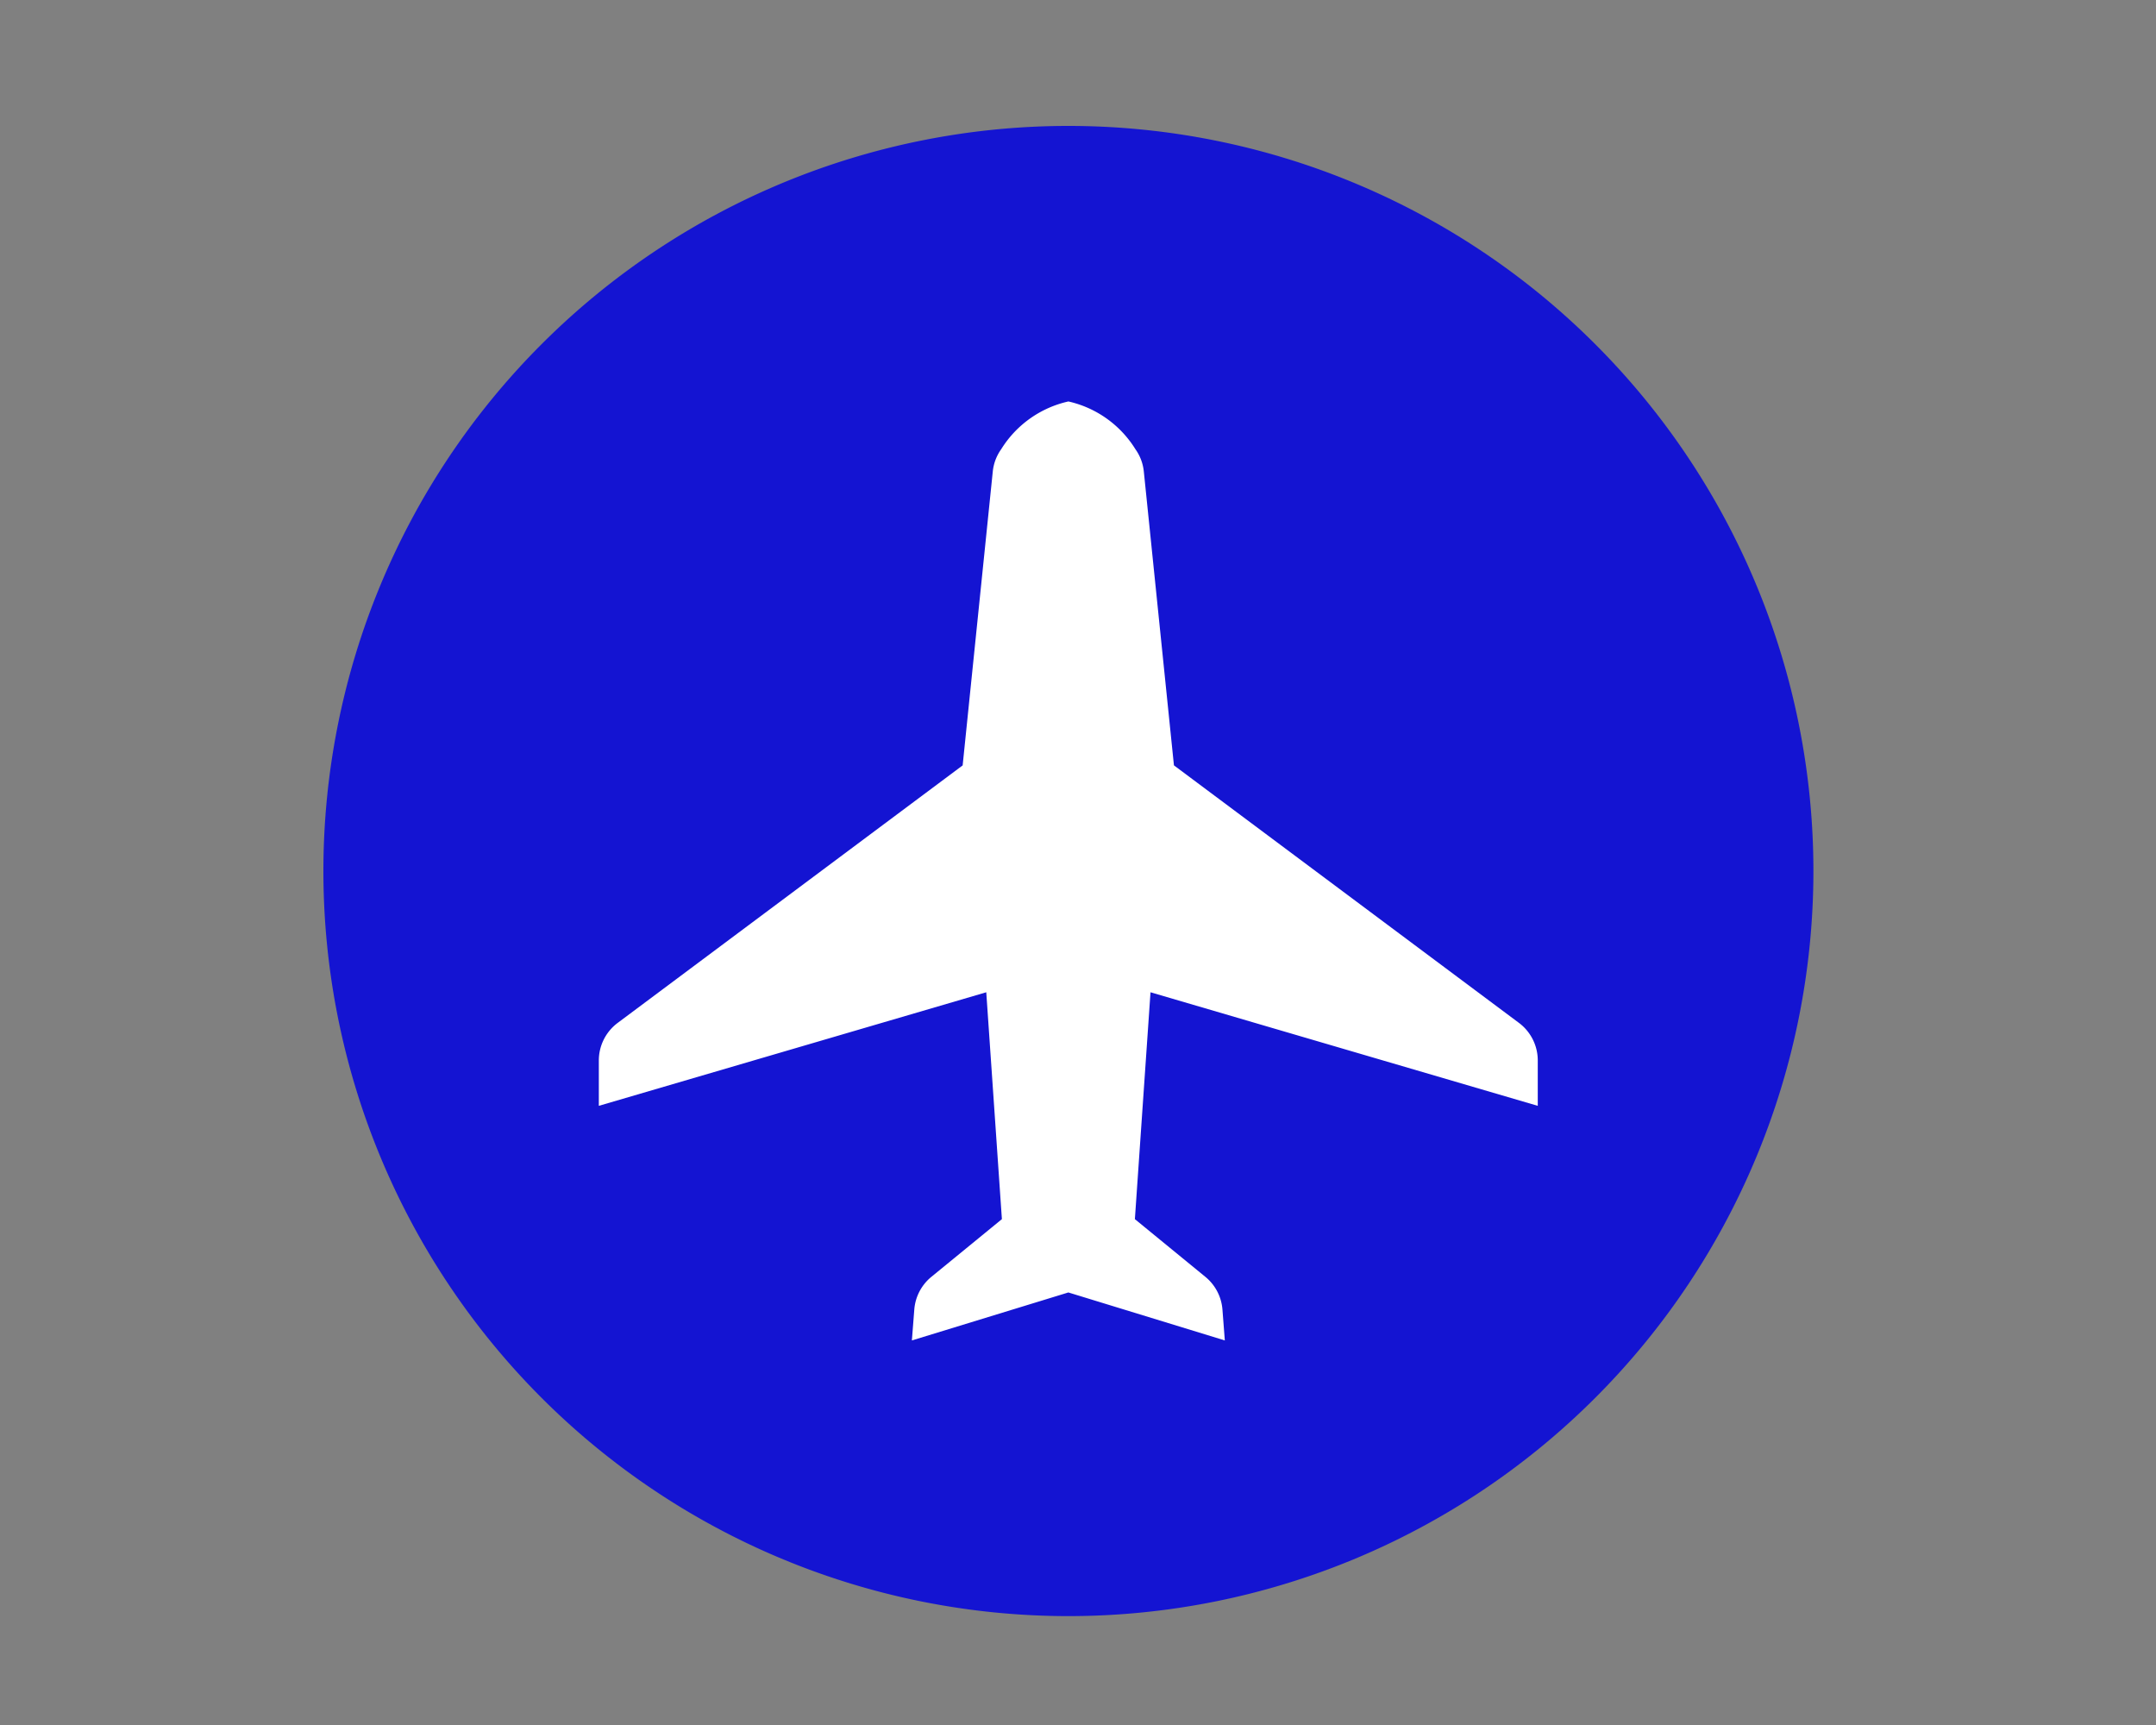 <svg xmlns="http://www.w3.org/2000/svg" xmlns:xlink="http://www.w3.org/1999/xlink" width="60" height="48" viewBox="0 0 60 48">
  <rect x="0" y="0" width="60" height="48" fill="#808080" stroke="none"/>
  <defs>
    <clipPath id="clip-path">
      <rect id="長方形_1509" data-name="長方形 1509" width="60" height="48" transform="translate(23 1751)" fill="none"/>
    </clipPath>
  </defs>
  <g id="マスクグループ_243" data-name="マスクグループ 243" transform="translate(-23 -1751)" clip-path="url(#clip-path)">
    <g id="グループ_1803" data-name="グループ 1803" transform="translate(-1399 -81.06)">
      <path id="パス_271" data-name="パス 271" d="M41.466,20.733A20.733,20.733,0,1,1,20.733,0,20.733,20.733,0,0,1,41.466,20.733" transform="translate(1431 1835.564)" fill="#1414d2"/>
      <path id="パス_275" data-name="パス 275" d="M27.1,12.83a1.289,1.289,0,0,0-.234.623l-.838,8.174-9.6,7.165a1.306,1.306,0,0,0-.525,1.047V31.1L26.685,27.94l.435,6.313-1.963,1.606a1.308,1.308,0,0,0-.475.911l-.067.858,4.355-1.335,4.354,1.335-.066-.858a1.307,1.307,0,0,0-.475-.911l-1.962-1.606.435-6.313L42.033,31.1V29.838a1.306,1.306,0,0,0-.525-1.047l-9.6-7.165-.838-8.174a1.29,1.29,0,0,0-.234-.623A2.96,2.96,0,0,0,28.971,11.5,2.96,2.96,0,0,0,27.1,12.83" transform="translate(1422.762 1831.731)" fill="#fff"/>
    </g>
  </g>
</svg>
